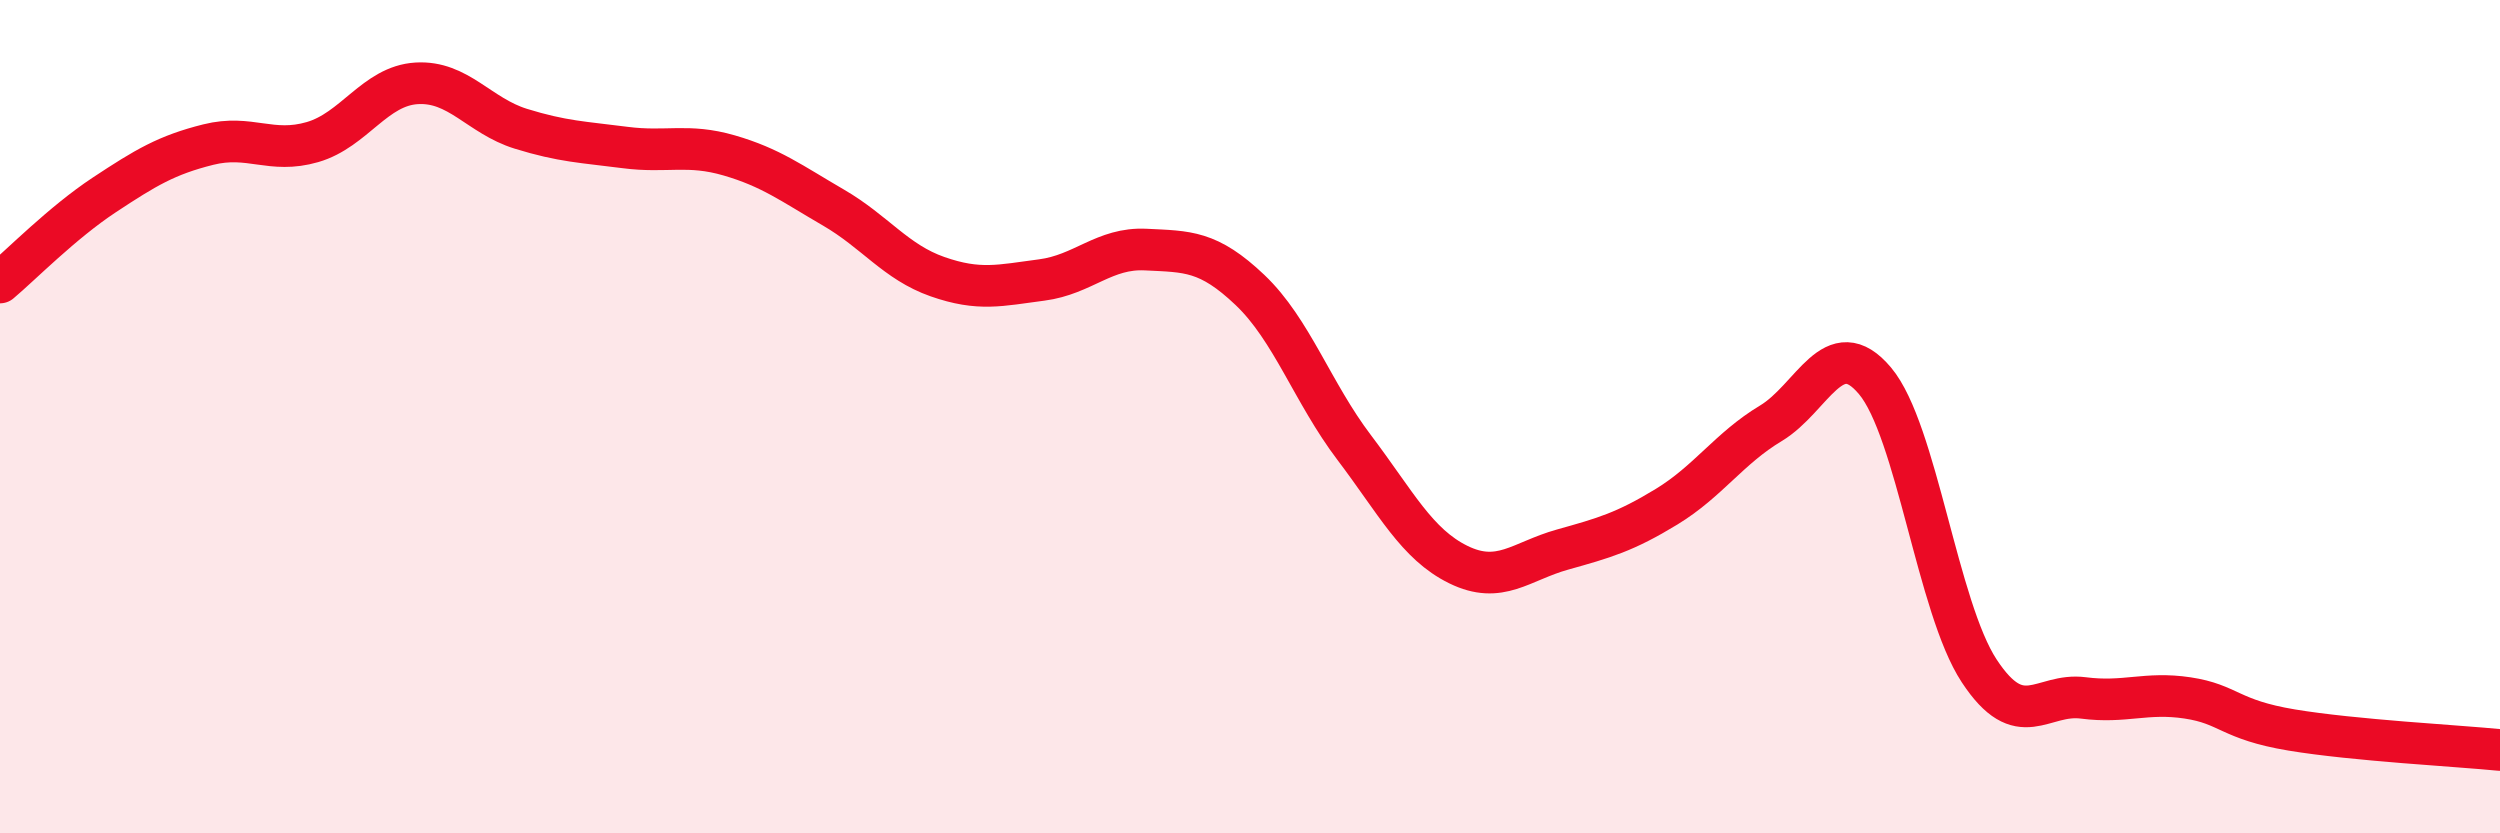 
    <svg width="60" height="20" viewBox="0 0 60 20" xmlns="http://www.w3.org/2000/svg">
      <path
        d="M 0,6.78 C 0.5,6.36 1.5,5.34 2.5,4.68 C 3.5,4.02 4,3.72 5,3.47 C 6,3.22 6.5,3.7 7.5,3.41 C 8.5,3.12 9,2.06 10,2 C 11,1.94 11.5,2.78 12.5,3.09 C 13.5,3.4 14,3.41 15,3.54 C 16,3.67 16.5,3.44 17.5,3.73 C 18.5,4.02 19,4.4 20,4.98 C 21,5.56 21.5,6.29 22.5,6.64 C 23.5,6.99 24,6.85 25,6.72 C 26,6.59 26.5,5.94 27.5,5.99 C 28.5,6.04 29,6.01 30,6.96 C 31,7.91 31.5,9.42 32.5,10.74 C 33.5,12.06 34,13.06 35,13.55 C 36,14.04 36.5,13.47 37.5,13.19 C 38.5,12.91 39,12.77 40,12.16 C 41,11.55 41.5,10.76 42.5,10.16 C 43.5,9.56 44,7.95 45,9.14 C 46,10.33 46.5,14.58 47.5,16.1 C 48.5,17.62 49,16.62 50,16.75 C 51,16.88 51.5,16.6 52.5,16.75 C 53.5,16.9 53.5,17.27 55,17.52 C 56.5,17.77 59,17.9 60,18L60 20L0 20Z"
        fill="#EB0A25"
        opacity="0.1"
        stroke-linecap="round"
        stroke-linejoin="round"
      />
      <path
        d="M 0,6.78 C 0.5,6.36 1.5,5.34 2.5,4.68 C 3.5,4.02 4,3.72 5,3.47 C 6,3.22 6.5,3.7 7.5,3.41 C 8.5,3.12 9,2.06 10,2 C 11,1.94 11.5,2.78 12.5,3.09 C 13.5,3.4 14,3.41 15,3.54 C 16,3.67 16.5,3.44 17.5,3.73 C 18.5,4.02 19,4.4 20,4.98 C 21,5.56 21.5,6.29 22.5,6.64 C 23.5,6.99 24,6.85 25,6.72 C 26,6.59 26.5,5.94 27.5,5.99 C 28.5,6.04 29,6.01 30,6.96 C 31,7.91 31.5,9.42 32.5,10.74 C 33.5,12.06 34,13.06 35,13.55 C 36,14.04 36.5,13.47 37.5,13.19 C 38.5,12.91 39,12.77 40,12.16 C 41,11.55 41.5,10.76 42.5,10.16 C 43.5,9.56 44,7.95 45,9.14 C 46,10.33 46.5,14.58 47.5,16.1 C 48.5,17.62 49,16.62 50,16.75 C 51,16.88 51.5,16.6 52.5,16.75 C 53.5,16.9 53.5,17.27 55,17.52 C 56.5,17.77 59,17.9 60,18"
        stroke="#EB0A25"
        stroke-width="1"
        fill="none"
        stroke-linecap="round"
        stroke-linejoin="round"
      />
    </svg>
  